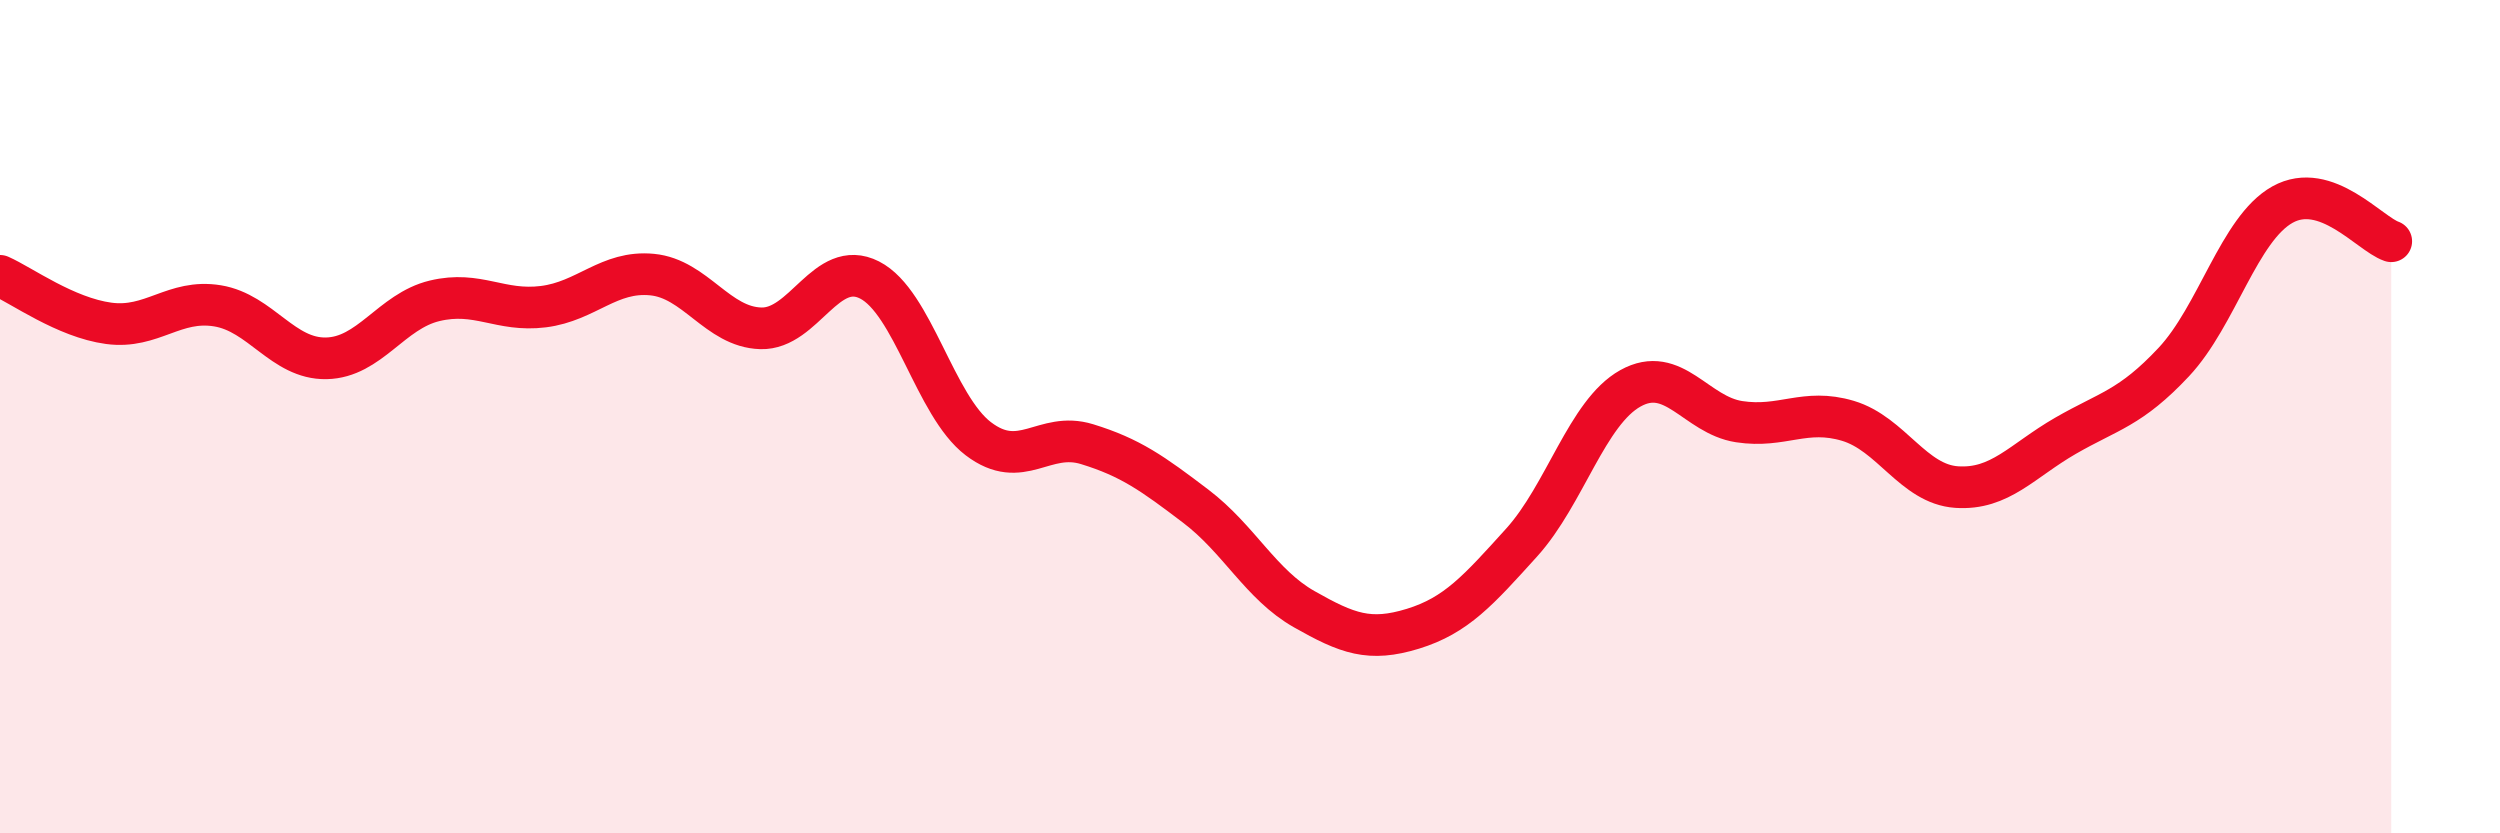 
    <svg width="60" height="20" viewBox="0 0 60 20" xmlns="http://www.w3.org/2000/svg">
      <path
        d="M 0,6.62 C 0.52,6.85 1.57,7.62 2.61,7.76 C 3.65,7.9 4.18,7.17 5.22,7.34 C 6.26,7.51 6.79,8.62 7.83,8.6 C 8.87,8.58 9.39,7.47 10.43,7.22 C 11.47,6.97 12,7.49 13.04,7.36 C 14.08,7.23 14.61,6.49 15.65,6.59 C 16.69,6.69 17.22,7.85 18.26,7.88 C 19.3,7.91 19.83,6.19 20.87,6.72 C 21.91,7.25 22.44,9.74 23.48,10.53 C 24.52,11.32 25.05,10.34 26.09,10.66 C 27.13,10.98 27.66,11.36 28.7,12.15 C 29.74,12.94 30.26,14.03 31.3,14.62 C 32.34,15.21 32.87,15.41 33.91,15.09 C 34.95,14.77 35.48,14.17 36.52,13.02 C 37.56,11.87 38.09,9.9 39.13,9.32 C 40.17,8.74 40.7,9.96 41.74,10.12 C 42.78,10.28 43.31,9.79 44.35,10.1 C 45.39,10.41 45.92,11.62 46.96,11.69 C 48,11.76 48.53,11.06 49.57,10.46 C 50.61,9.86 51.13,9.8 52.17,8.69 C 53.21,7.58 53.74,5.49 54.78,4.91 C 55.82,4.33 56.87,5.61 57.39,5.79L57.39 20L0 20Z"
        fill="#EB0A25"
        opacity="0.1"
        stroke-linecap="round"
        stroke-linejoin="round"
      />
      <path
        d="M 0,6.62 C 0.52,6.85 1.57,7.62 2.61,7.76 C 3.65,7.9 4.18,7.17 5.22,7.34 C 6.26,7.51 6.79,8.62 7.83,8.6 C 8.87,8.58 9.39,7.47 10.43,7.22 C 11.47,6.97 12,7.49 13.04,7.36 C 14.08,7.23 14.61,6.49 15.65,6.59 C 16.69,6.69 17.22,7.85 18.26,7.88 C 19.3,7.91 19.83,6.19 20.87,6.72 C 21.91,7.25 22.44,9.74 23.48,10.53 C 24.52,11.32 25.05,10.34 26.09,10.66 C 27.13,10.98 27.66,11.36 28.7,12.15 C 29.74,12.94 30.26,14.03 31.3,14.62 C 32.34,15.21 32.87,15.41 33.91,15.09 C 34.95,14.77 35.48,14.17 36.52,13.02 C 37.56,11.87 38.09,9.9 39.13,9.32 C 40.17,8.74 40.7,9.96 41.74,10.12 C 42.78,10.28 43.31,9.79 44.35,10.1 C 45.39,10.41 45.92,11.62 46.96,11.69 C 48,11.76 48.53,11.06 49.57,10.46 C 50.61,9.86 51.13,9.8 52.17,8.69 C 53.21,7.58 53.74,5.49 54.78,4.91 C 55.82,4.33 56.87,5.61 57.39,5.79"
        stroke="#EB0A25"
        stroke-width="1"
        fill="none"
        stroke-linecap="round"
        stroke-linejoin="round"
      />
    </svg>
  